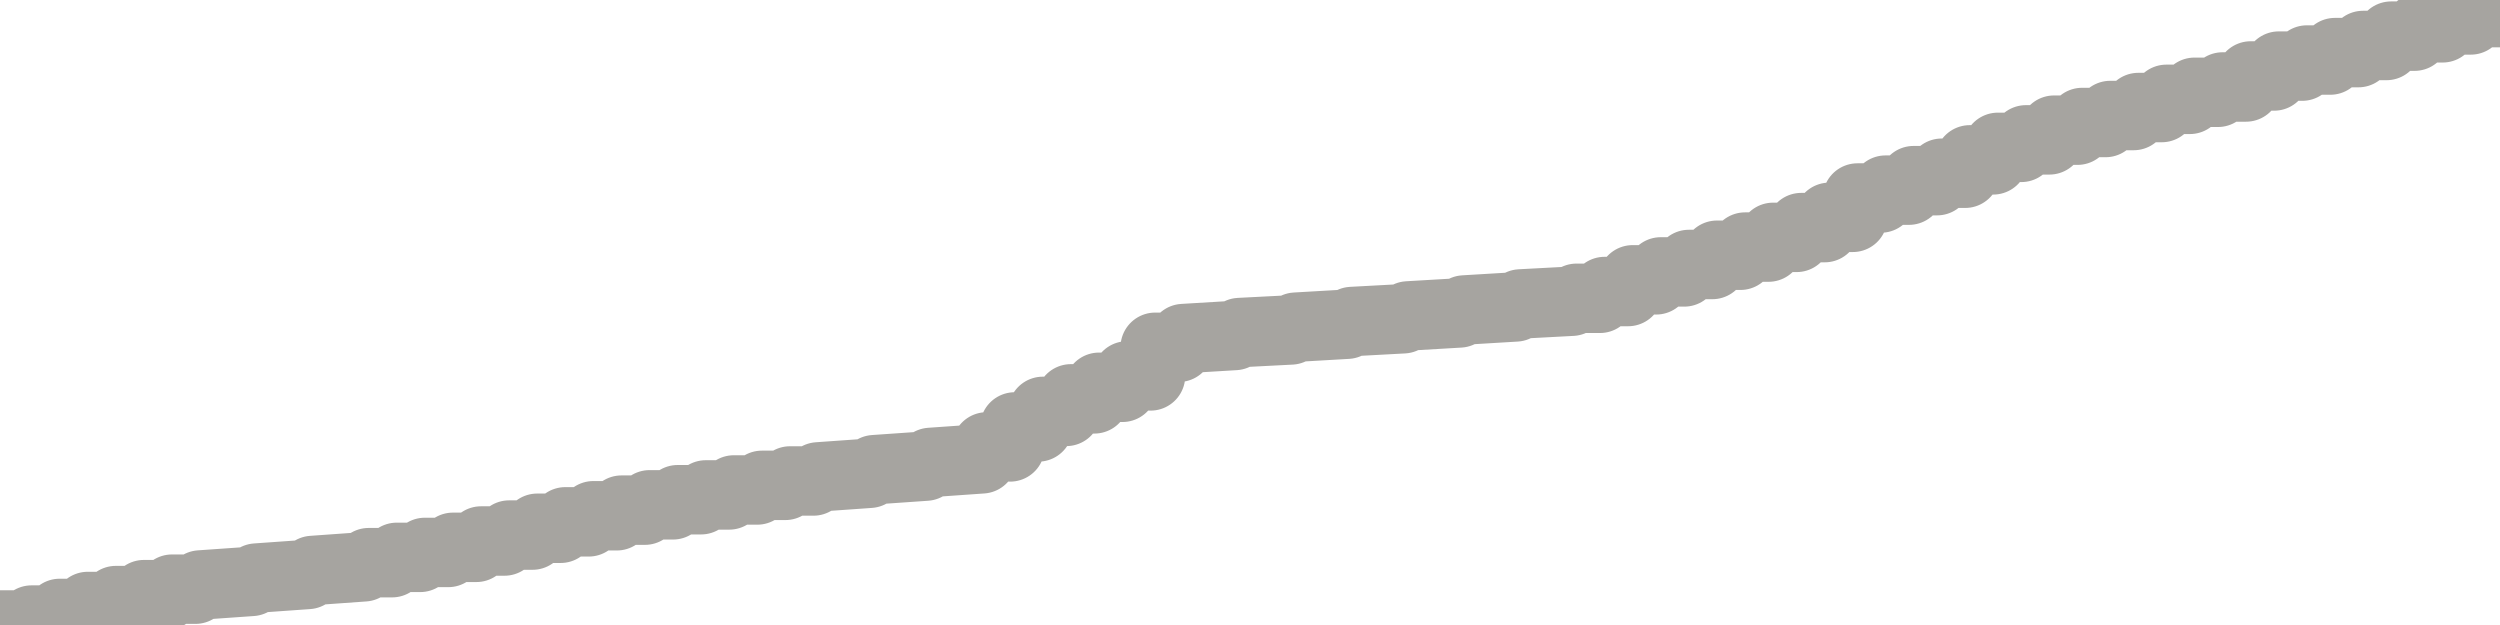 <?xml version="1.0" encoding="utf-8" standalone="no"?>
<!DOCTYPE svg PUBLIC "-//W3C//DTD SVG 1.1//EN"
  "http://www.w3.org/Graphics/SVG/1.1/DTD/svg11.dtd">
<svg xmlns:xlink="http://www.w3.org/1999/xlink" width="72pt" height="18pt" viewBox="0 0 72 18" xmlns="http://www.w3.org/2000/svg" version="1.1">
 <defs>
  <style type="text/css">*{stroke-linejoin: round; stroke-linecap: butt}</style>
 </defs>
 <g id="figure_1">
  <g id="patch_1">
   <path d="M 0 18 
L 72 18 
L 72 0 
L 0 0 
L 0 18 
z
" style="fill: none"/>
  </g>
  <g id="axes_1">
   <g id="patch_2">
    <path d="M 0 18 
L 72 18 
L 72 0 
L 0 0 
L 0 18 
z
" style="fill: none; opacity: 0"/>
   </g>
   <g id="line2d_1">
    <path d="M 0 18 
L 0.775 18 
L 0.91 17.858 
L 1.584 17.858 
L 1.719 17.667 
L 2.393 17.667 
L 2.528 17.467 
L 3.202 17.467 
L 3.337 17.297 
L 4.011 17.297 
L 4.146 17.126 
L 4.82 17.126 
L 4.955 16.968 
L 5.629 16.968 
L 5.764 16.848 
L 7.247 16.744 
L 7.382 16.649 
L 8.865 16.544 
L 9 16.43 
L 10.483 16.324 
L 10.618 16.205 
L 11.292 16.205 
L 11.427 16.052 
L 12.101 16.052 
L 12.236 15.91 
L 12.91 15.91 
L 13.045 15.763 
L 13.719 15.763 
L 13.854 15.581 
L 14.528 15.581 
L 14.663 15.41 
L 15.337 15.41 
L 15.472 15.214 
L 16.146 15.214 
L 16.281 15.029 
L 16.955 15.029 
L 17.09 14.854 
L 17.764 14.854 
L 17.899 14.692 
L 18.573 14.692 
L 18.708 14.539 
L 19.382 14.539 
L 19.517 14.392 
L 20.191 14.392 
L 20.326 14.254 
L 21 14.254 
L 21.135 14.111 
L 21.809 14.111 
L 21.944 13.978 
L 22.618 13.978 
L 22.753 13.852 
L 23.427 13.852 
L 23.562 13.735 
L 25.045 13.63 
L 25.18 13.527 
L 26.663 13.424 
L 26.798 13.318 
L 28.281 13.214 
L 28.416 12.871 
L 29.09 12.871 
L 29.225 12.296 
L 29.899 12.296 
L 30.034 11.848 
L 30.708 11.848 
L 30.843 11.487 
L 31.517 11.487 
L 31.652 11.154 
L 32.326 11.154 
L 32.461 10.826 
L 33.135 10.826 
L 33.27 10.002 
L 33.944 10.002 
L 34.079 9.751 
L 35.562 9.662 
L 35.697 9.578 
L 37.18 9.502 
L 37.315 9.423 
L 38.798 9.337 
L 38.933 9.26 
L 40.416 9.18 
L 40.551 9.099 
L 42.034 9.012 
L 42.169 8.928 
L 43.652 8.839 
L 43.787 8.754 
L 45.27 8.675 
L 45.404 8.591 
L 46.079 8.591 
L 46.213 8.396 
L 46.888 8.396 
L 47.022 8.059 
L 47.697 8.059 
L 47.831 7.831 
L 48.506 7.831 
L 48.64 7.617 
L 49.315 7.617 
L 49.449 7.351 
L 50.124 7.351 
L 50.258 7.116 
L 50.933 7.116 
L 51.067 6.836 
L 51.742 6.836 
L 51.876 6.555 
L 52.551 6.555 
L 52.685 6.259 
L 53.36 6.259 
L 53.494 5.703 
L 54.169 5.703 
L 54.303 5.476 
L 54.978 5.476 
L 55.112 5.203 
L 55.787 5.203 
L 55.921 4.989 
L 56.596 4.989 
L 56.73 4.604 
L 57.404 4.604 
L 57.539 4.244 
L 58.213 4.244 
L 58.348 4.028 
L 59.022 4.028 
L 59.157 3.749 
L 59.831 3.749 
L 59.966 3.528 
L 60.64 3.528 
L 60.775 3.327 
L 61.449 3.327 
L 61.584 3.097 
L 62.258 3.097 
L 62.393 2.861 
L 63.067 2.861 
L 63.202 2.658 
L 63.876 2.658 
L 64.011 2.505 
L 64.685 2.505 
L 64.82 2.188 
L 65.494 2.188 
L 65.629 1.904 
L 66.303 1.904 
L 66.438 1.729 
L 67.112 1.729 
L 67.247 1.515 
L 67.921 1.515 
L 68.056 1.31 
L 68.73 1.31 
L 68.865 1.041 
L 69.539 1.041 
L 69.674 0.801 
L 70.348 0.801 
L 70.483 0.574 
L 71.157 0.574 
L 71.292 0.364 
L 71.966 0.364 
L 72 0 
L 72 0 
" clip-path="url(#p4564e119bc)" style="fill: none; stroke: #a6a4a0; stroke-width: 2; stroke-linecap: square"/>
   </g>
  </g>
  <g id="axes_2"/>
 </g>
 <defs>
  <clipPath id="p4564e119bc">
   <rect x="0" y="0" width="72" height="18"/>
  </clipPath>
 </defs>
</svg>
